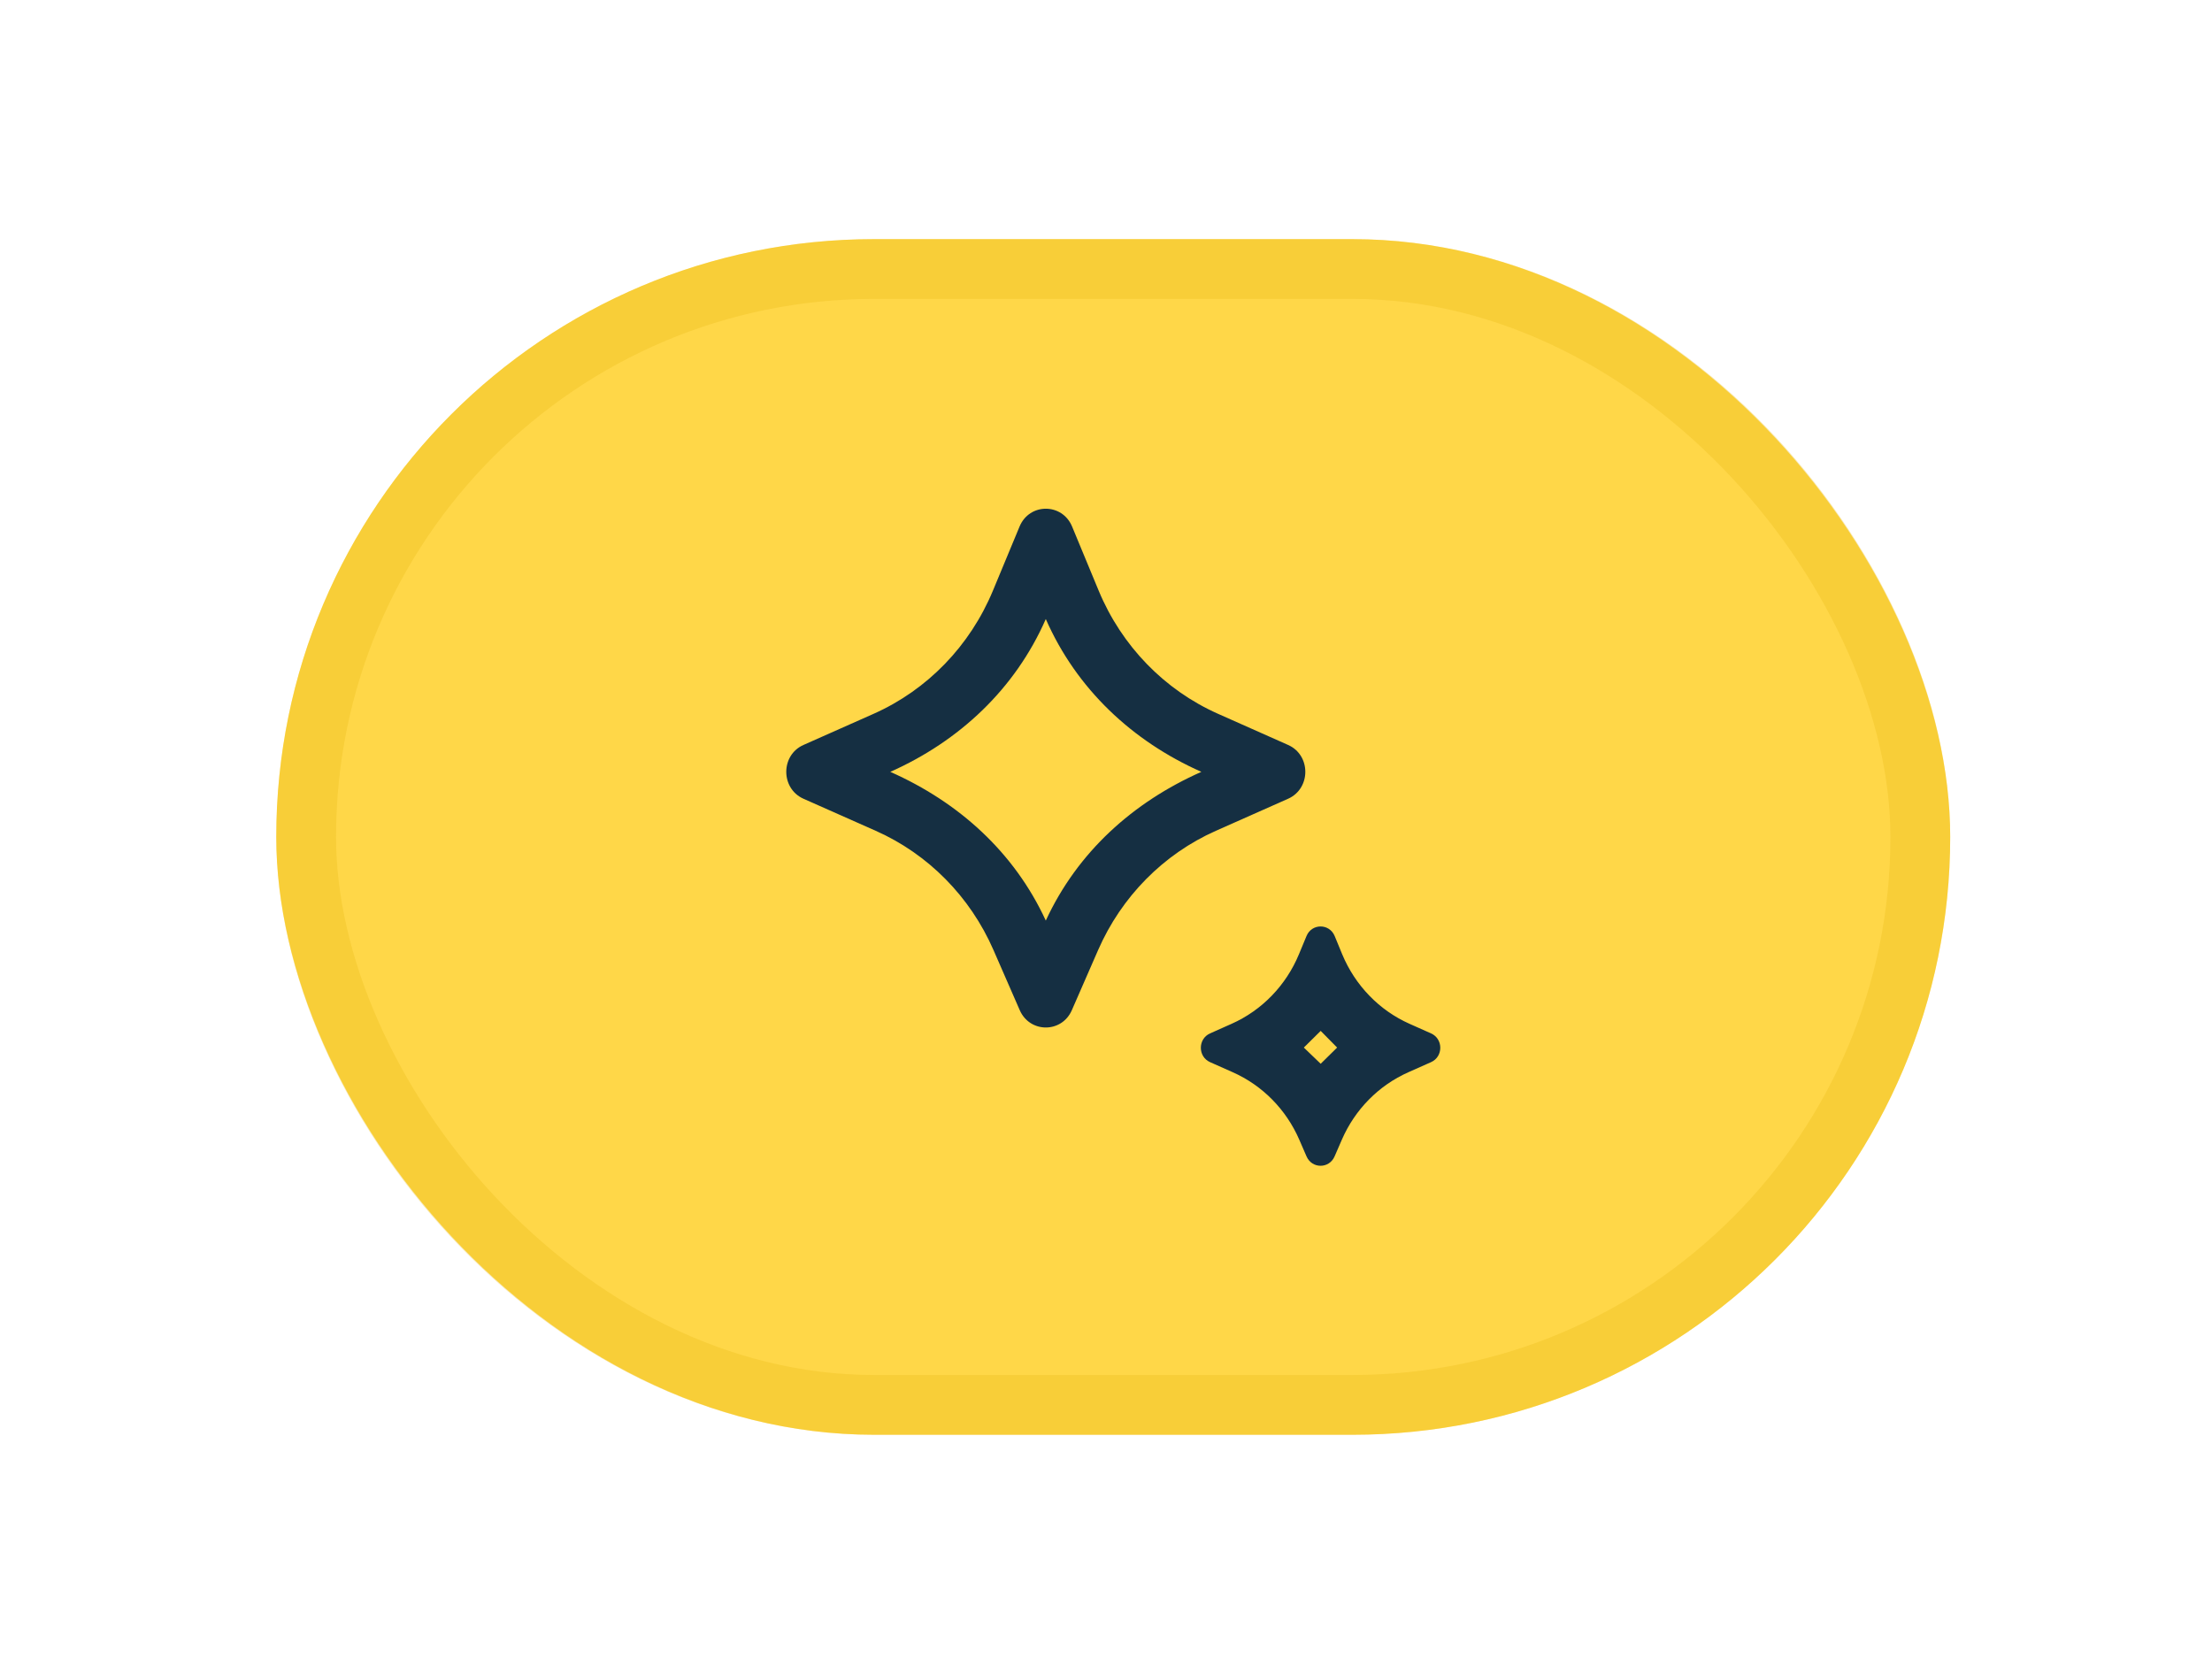 <svg width="37" height="28" viewBox="0 0 37 28" fill="none" xmlns="http://www.w3.org/2000/svg">
<g filter="url(#filter0_ddii_5972_367)">
<rect x="4.621" y="4" width="28" height="20" rx="10" fill="#FFD748"/>
<rect x="5.121" y="4.5" width="27" height="19" rx="9.5" stroke="#E8BA16" stroke-opacity="0.32"/>
<g clip-path="url(#clip0_5972_367)">
<path d="M17.929 16.897C17.761 17.284 17.226 17.284 17.057 16.897L16.618 15.892C16.228 14.998 15.525 14.286 14.648 13.897L13.44 13.361C13.056 13.19 13.056 12.631 13.44 12.461L14.611 11.941C15.51 11.542 16.225 10.804 16.609 9.879L17.054 8.808C17.219 8.41 17.768 8.41 17.933 8.808L18.377 9.879C18.761 10.804 19.477 11.542 20.376 11.941L21.546 12.461C21.93 12.631 21.93 13.19 21.546 13.361L20.338 13.897C19.462 14.286 18.759 14.998 18.368 15.892L17.929 16.897ZM14.892 12.911C16.035 13.418 16.964 14.252 17.493 15.399C18.023 14.252 18.952 13.418 20.095 12.911C18.938 12.397 18.006 11.523 17.493 10.355C16.981 11.523 16.048 12.397 14.892 12.911ZM22.323 19.345L22.446 19.062C22.666 18.557 23.062 18.156 23.557 17.936L23.937 17.767C24.143 17.676 24.143 17.377 23.937 17.286L23.578 17.126C23.071 16.901 22.668 16.484 22.451 15.963L22.325 15.657C22.236 15.444 21.942 15.444 21.854 15.657L21.727 15.963C21.511 16.484 21.107 16.901 20.6 17.126L20.241 17.286C20.035 17.377 20.035 17.676 20.241 17.767L20.621 17.936C21.116 18.156 21.512 18.557 21.732 19.062L21.855 19.345C21.946 19.552 22.232 19.552 22.323 19.345ZM21.809 17.523L22.091 17.244L22.366 17.523L22.091 17.794L21.809 17.523Z" fill="#152F42"/>
</g>
</g>
<defs>
<filter id="filter0_ddii_5972_367" x="0.621" y="0" width="36" height="28" filterUnits="userSpaceOnUse" color-interpolation-filters="sRGB">
<feFlood flood-opacity="0" result="BackgroundImageFix"/>
<feColorMatrix in="SourceAlpha" type="matrix" values="0 0 0 0 0 0 0 0 0 0 0 0 0 0 0 0 0 0 127 0" result="hardAlpha"/>
<feMorphology radius="4" operator="dilate" in="SourceAlpha" result="effect1_dropShadow_5972_367"/>
<feOffset/>
<feComposite in2="hardAlpha" operator="out"/>
<feColorMatrix type="matrix" values="0 0 0 0 1 0 0 0 0 0.843 0 0 0 0 0.282 0 0 0 0.16 0"/>
<feBlend mode="normal" in2="BackgroundImageFix" result="effect1_dropShadow_5972_367"/>
<feColorMatrix in="SourceAlpha" type="matrix" values="0 0 0 0 0 0 0 0 0 0 0 0 0 0 0 0 0 0 127 0" result="hardAlpha"/>
<feMorphology radius="2" operator="dilate" in="SourceAlpha" result="effect2_dropShadow_5972_367"/>
<feOffset/>
<feComposite in2="hardAlpha" operator="out"/>
<feColorMatrix type="matrix" values="0 0 0 0 1 0 0 0 0 0.843 0 0 0 0 0.282 0 0 0 0.24 0"/>
<feBlend mode="normal" in2="effect1_dropShadow_5972_367" result="effect2_dropShadow_5972_367"/>
<feBlend mode="normal" in="SourceGraphic" in2="effect2_dropShadow_5972_367" result="shape"/>
<feColorMatrix in="SourceAlpha" type="matrix" values="0 0 0 0 0 0 0 0 0 0 0 0 0 0 0 0 0 0 127 0" result="hardAlpha"/>
<feOffset dy="4"/>
<feGaussianBlur stdDeviation="2"/>
<feComposite in2="hardAlpha" operator="arithmetic" k2="-1" k3="1"/>
<feColorMatrix type="matrix" values="0 0 0 0 1 0 0 0 0 0.919 0 0 0 0 0.631 0 0 0 1 0"/>
<feBlend mode="normal" in2="shape" result="effect3_innerShadow_5972_367"/>
<feColorMatrix in="SourceAlpha" type="matrix" values="0 0 0 0 0 0 0 0 0 0 0 0 0 0 0 0 0 0 127 0" result="hardAlpha"/>
<feOffset dy="-4"/>
<feGaussianBlur stdDeviation="2"/>
<feComposite in2="hardAlpha" operator="arithmetic" k2="-1" k3="1"/>
<feColorMatrix type="matrix" values="0 0 0 0 1 0 0 0 0 0.953 0 0 0 0 0.785 0 0 0 1 0"/>
<feBlend mode="normal" in2="effect3_innerShadow_5972_367" result="effect4_innerShadow_5972_367"/>
</filter>
<clipPath id="clip0_5972_367">
<rect width="12" height="12" fill="white" transform="translate(12.621 8)"/>
</clipPath>
</defs>
</svg>
